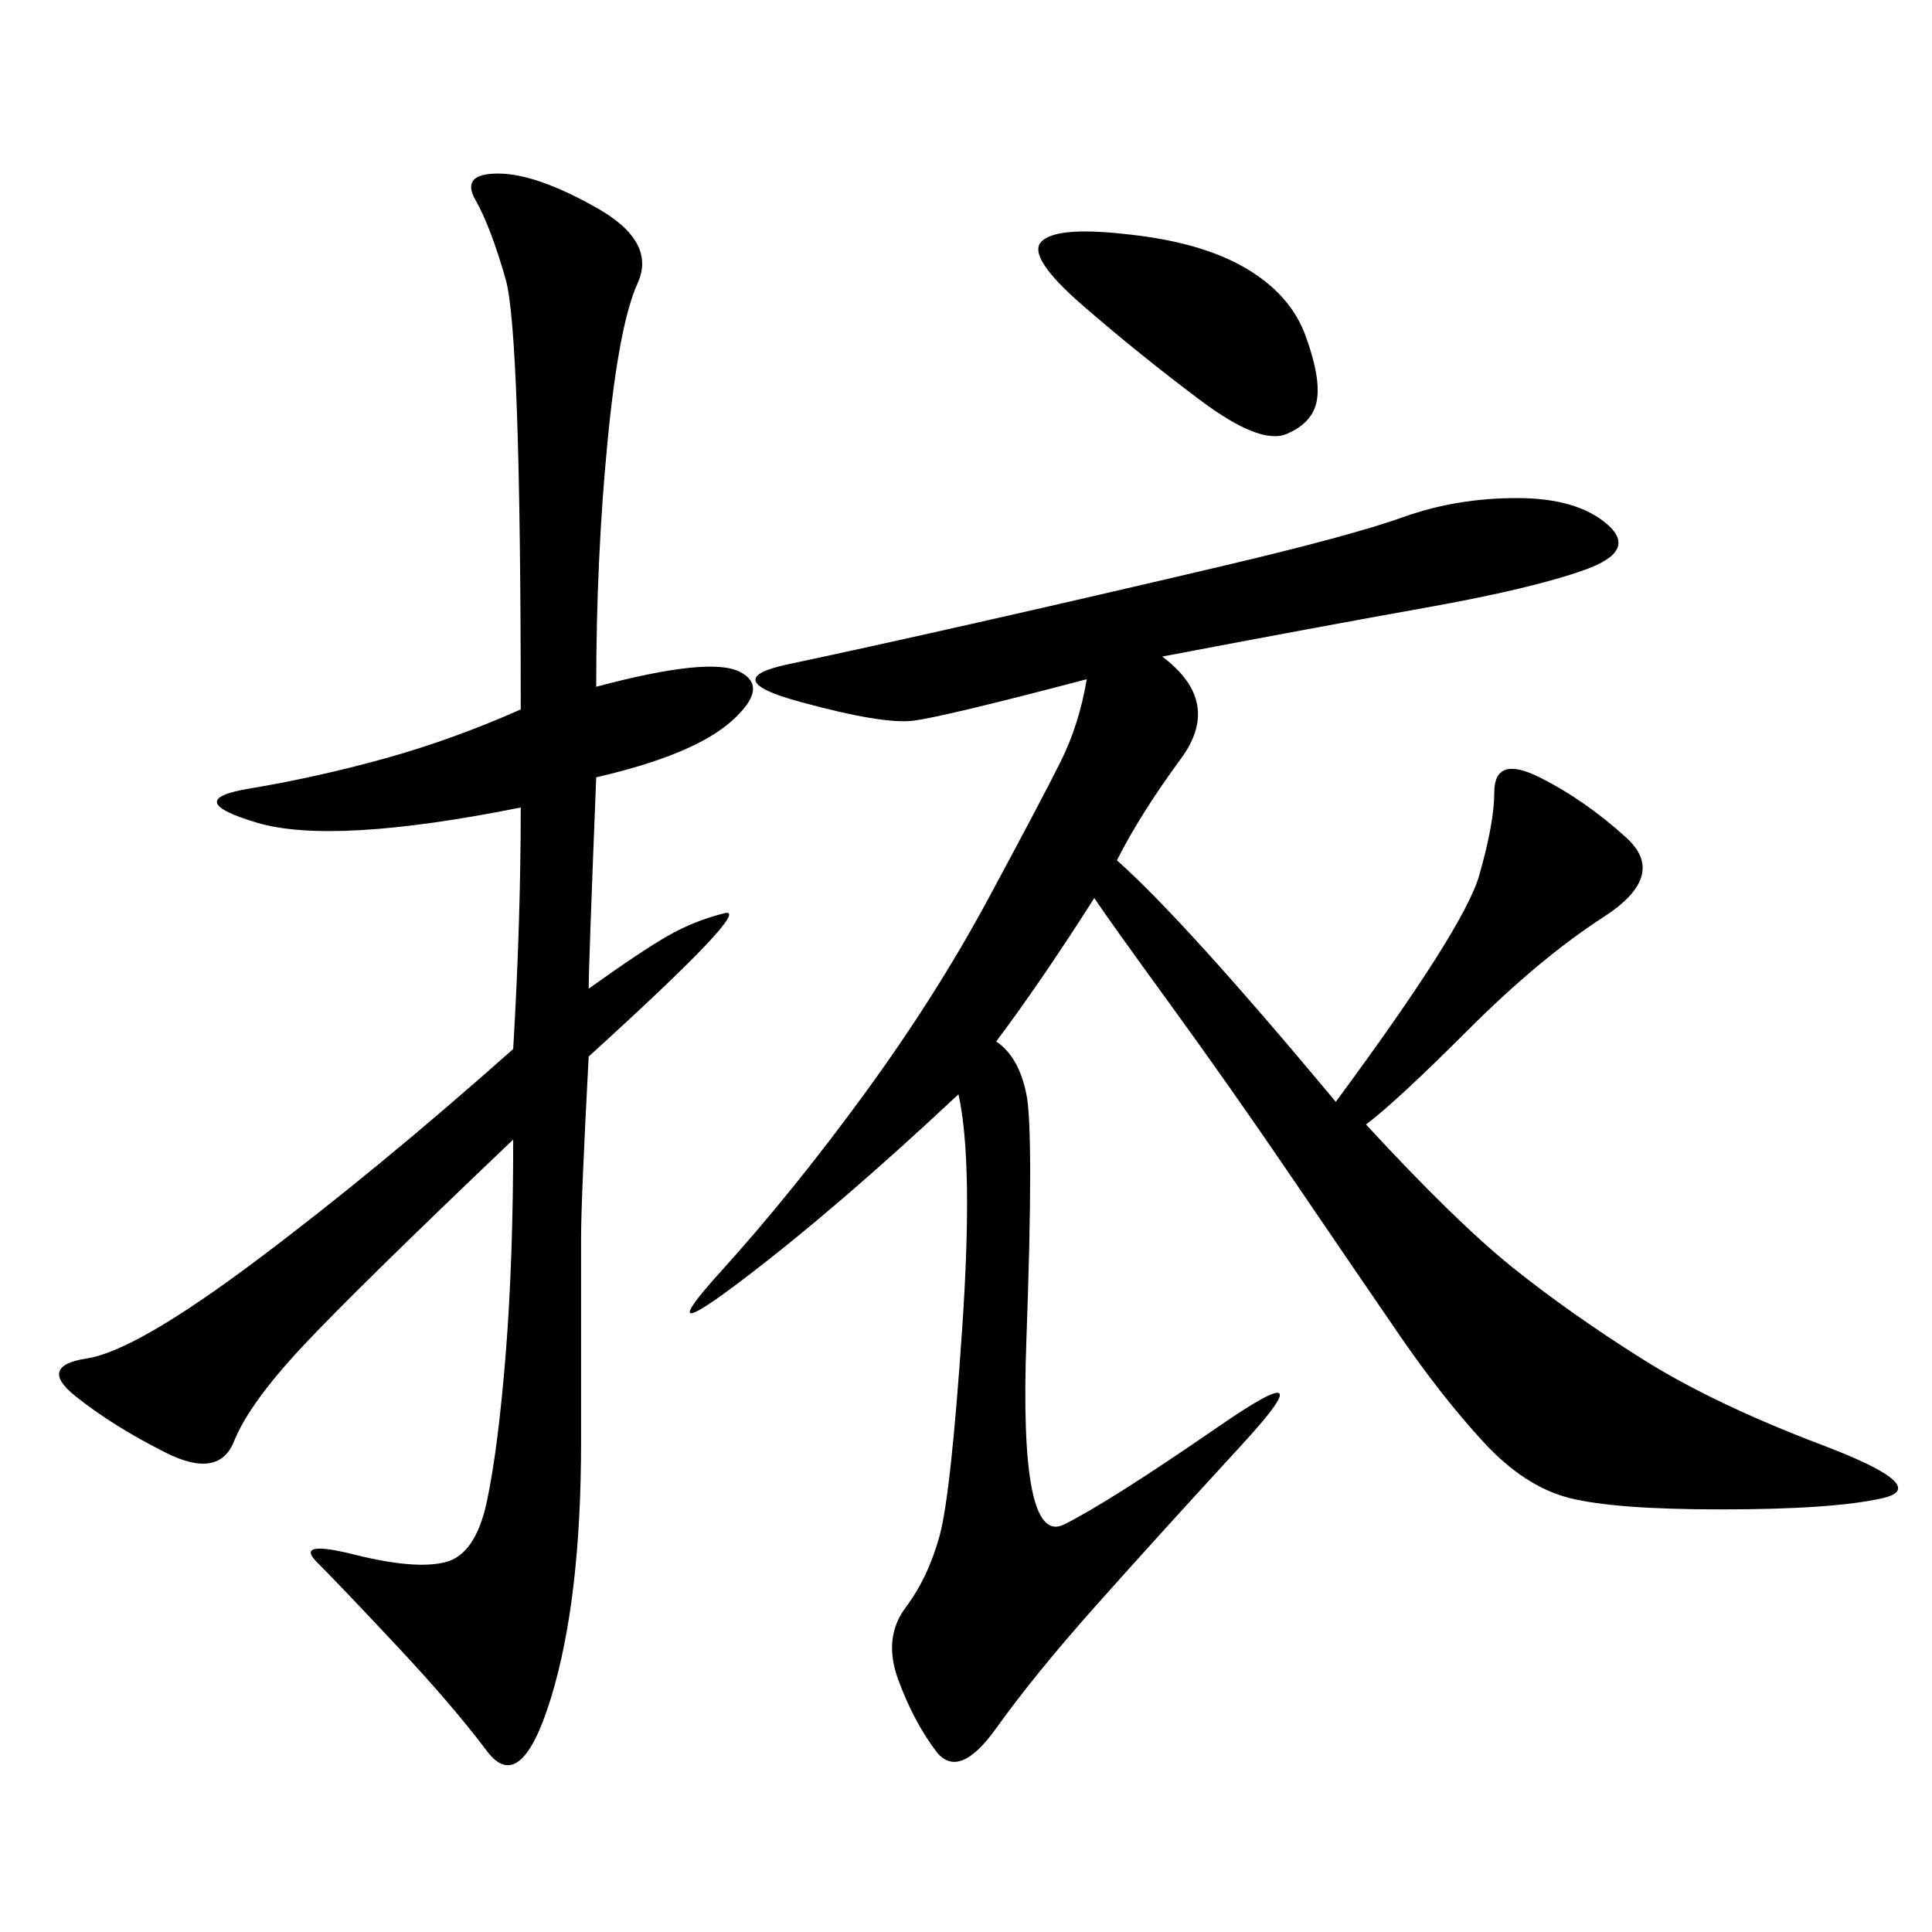 <svg xmlns="http://www.w3.org/2000/svg" xmlns:xlink="http://www.w3.org/1999/xlink" width="300" height="300"><path d="M180.47 101.95Q189.84 108.98 183.40 117.77Q176.95 126.56 173.44 133.59L173.44 133.59Q183.98 142.97 207.42 171.09L207.42 171.09Q227.34 144.14 229.69 135.94Q232.03 127.73 232.03 123.05L232.03 123.05Q232.03 117.19 239.06 120.70Q246.09 124.22 252.54 130.08Q258.98 135.94 249.02 142.38Q239.06 148.83 227.93 159.96Q216.80 171.09 212.11 174.61L212.11 174.61Q226.17 189.84 234.96 196.88Q243.75 203.91 254.88 210.94Q266.02 217.97 283.01 224.41Q300 230.86 292.38 232.62Q284.77 234.38 267.19 234.38L267.19 234.38Q250.78 234.38 243.75 232.62Q236.72 230.86 230.27 223.83Q223.83 216.80 217.38 207.42Q210.94 198.05 200.98 183.40Q191.02 168.75 181.64 155.86Q172.27 142.97 169.92 139.45L169.92 139.45Q161.72 152.34 154.69 161.72L154.69 161.72Q158.20 164.06 159.38 169.92Q160.55 175.78 159.38 208.01Q158.20 240.23 165.23 236.72Q172.27 233.20 189.26 221.48Q206.25 209.77 192.77 224.41Q179.30 239.06 169.92 249.61Q160.55 260.16 154.69 268.36Q148.83 276.56 145.31 271.88Q141.80 267.19 139.45 260.74Q137.11 254.30 140.63 249.61Q144.14 244.92 145.90 238.48Q147.66 232.03 149.41 206.25Q151.17 180.47 148.83 169.92L148.83 169.92Q130.08 187.50 115.43 198.63Q100.78 209.77 111.91 197.46Q123.05 185.16 134.18 169.92Q145.31 154.69 153.52 139.45Q161.72 124.22 164.65 118.36Q167.58 112.50 168.75 105.47L168.75 105.47Q146.48 111.33 141.80 111.91Q137.11 112.50 124.22 108.98Q111.33 105.47 122.46 103.13Q133.59 100.78 151.76 96.68Q169.92 92.58 189.84 87.89Q209.77 83.20 217.97 80.27Q226.17 77.34 235.55 77.34L235.55 77.34Q244.92 77.34 249.61 81.45Q254.30 85.55 246.09 88.48Q237.89 91.41 221.48 94.34Q205.08 97.27 180.47 101.95L180.47 101.95ZM92.58 106.64Q110.16 101.95 114.84 104.30Q119.53 106.64 113.67 111.91Q107.81 117.19 92.58 120.70L92.58 120.70Q91.41 150 91.41 153.52L91.41 153.52Q99.61 147.66 103.71 145.31Q107.81 142.97 112.50 141.80Q117.19 140.63 91.41 164.06L91.41 164.06Q90.23 186.33 90.23 192.19L90.23 192.19L90.23 223.83Q90.23 248.44 85.55 263.67Q80.86 278.91 75.59 271.88Q70.31 264.84 61.52 255.47Q52.73 246.09 49.22 242.58Q45.70 239.06 55.08 241.41Q64.45 243.75 69.14 242.58Q73.83 241.41 75.59 233.20Q77.34 225 78.52 210.35Q79.69 195.70 79.69 176.95L79.69 176.95Q55.08 200.39 46.88 209.18Q38.67 217.97 36.33 223.83Q33.98 229.69 25.78 225.59Q17.58 221.48 11.72 216.80Q5.86 212.11 13.48 210.94Q21.09 209.77 39.84 195.70Q58.59 181.64 79.69 162.89L79.69 162.89Q80.86 142.97 80.86 125.39L80.86 125.39Q51.56 131.25 39.84 127.73Q28.13 124.22 38.67 122.46Q49.22 120.70 59.77 117.77Q70.31 114.84 80.86 110.16L80.86 110.16Q80.86 51.56 78.52 43.36Q76.17 35.16 73.83 31.05Q71.48 26.95 77.34 26.95L77.34 26.95Q83.20 26.95 92.58 32.23Q101.95 37.50 99.02 43.95Q96.09 50.39 94.34 68.55Q92.58 86.72 92.58 106.64L92.58 106.64ZM174.61 36.33Q186.33 37.50 193.36 41.60Q200.39 45.70 202.73 52.15Q205.08 58.59 204.49 62.11Q203.91 65.63 199.80 67.38Q195.70 69.14 186.33 62.11Q176.95 55.08 168.16 47.46Q159.38 39.84 161.72 37.50Q164.06 35.16 174.61 36.33L174.61 36.33Z"/></svg>
